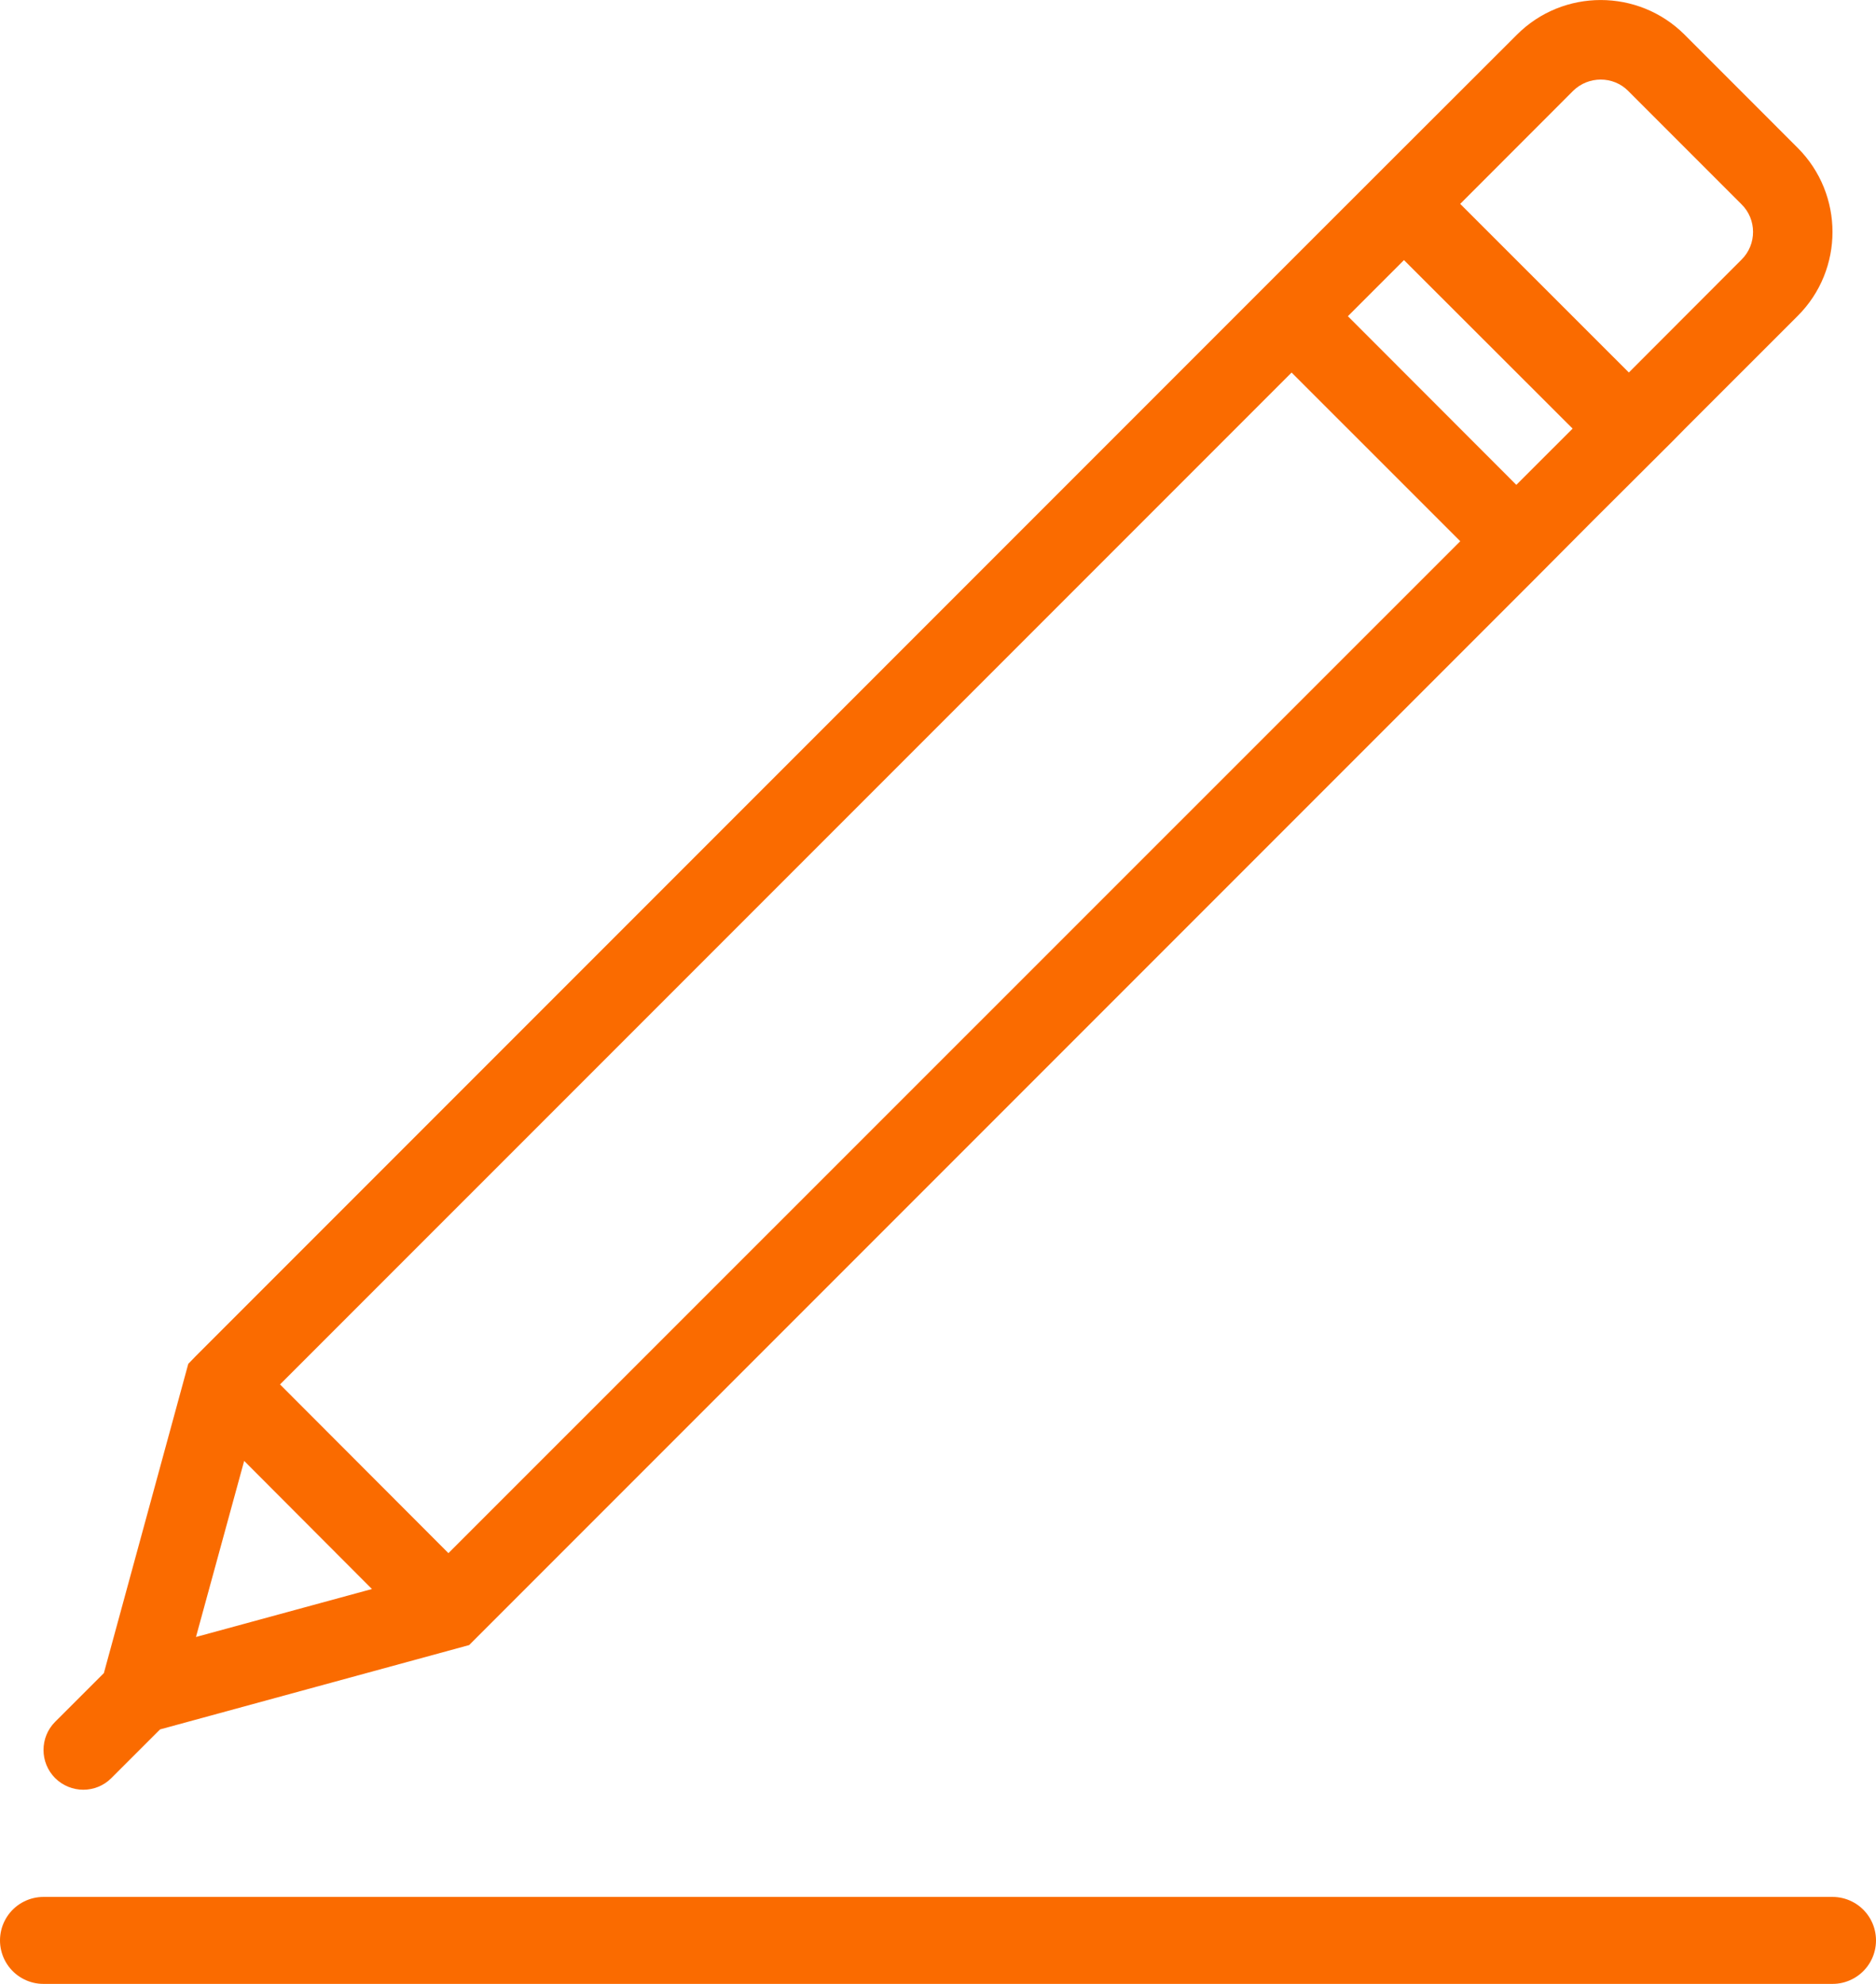 <?xml version="1.0" encoding="utf-8"?>
<!-- Generator: Adobe Illustrator 16.0.0, SVG Export Plug-In . SVG Version: 6.00 Build 0)  -->
<!DOCTYPE svg PUBLIC "-//W3C//DTD SVG 1.1//EN" "http://www.w3.org/Graphics/SVG/1.1/DTD/svg11.dtd">
<svg version="1.1" id="Calque_1" xmlns="http://www.w3.org/2000/svg" xmlns:xlink="http://www.w3.org/1999/xlink" x="0px" y="0px"
	 width="37.764px" height="39.922px" viewBox="0 0 37.764 39.922" enable-background="new 0 0 37.764 39.922" xml:space="preserve">
<g>
	<path fill="#FA6B00" d="M28.031,3.2l5.646,5.672 M4.915,29.398l2.572,2.578l-3.542,0.965L4.915,29.398z M30.524,9.757l-3.391-3.394
		l1.129-1.129l3.395,3.391L30.524,9.757z M29.395,10.891L9.027,31.254l-3.39-3.395L26,7.497L29.395,10.891z M33.676,8.872
		l0.242-0.246l2.271-2.27c0.932-0.93,0.932-2.445,0-3.379l0,0l-2.28-2.281c-0.93-0.926-2.443-0.93-3.375,0.004l-2.504,2.5
		l-1.598,1.597L3.937,27.293L3.79,27.445l-1.699,6.223l-0.981,0.98c-0.312,0.313-0.312,0.82,0,1.133
		c0.157,0.156,0.364,0.234,0.567,0.234s0.41-0.078,0.564-0.234l0.981-0.98l6.222-1.697l21.438-21.438l1.189-1.195 M35.059,5.223
		l-2.27,2.273l-3.395-3.393l2.271-2.273c0.309-0.305,0.809-0.305,1.111,0l2.281,2.281C35.366,4.415,35.366,4.918,35.059,5.223
		L35.059,5.223z"/>
	
		<line fill="none" stroke="#FA6B00" stroke-width="1.75" stroke-linecap="round" stroke-linejoin="round" stroke-miterlimit="10" x1="36.889" y1="39.047" x2="0.875" y2="39.047"/>
</g>
</svg>
